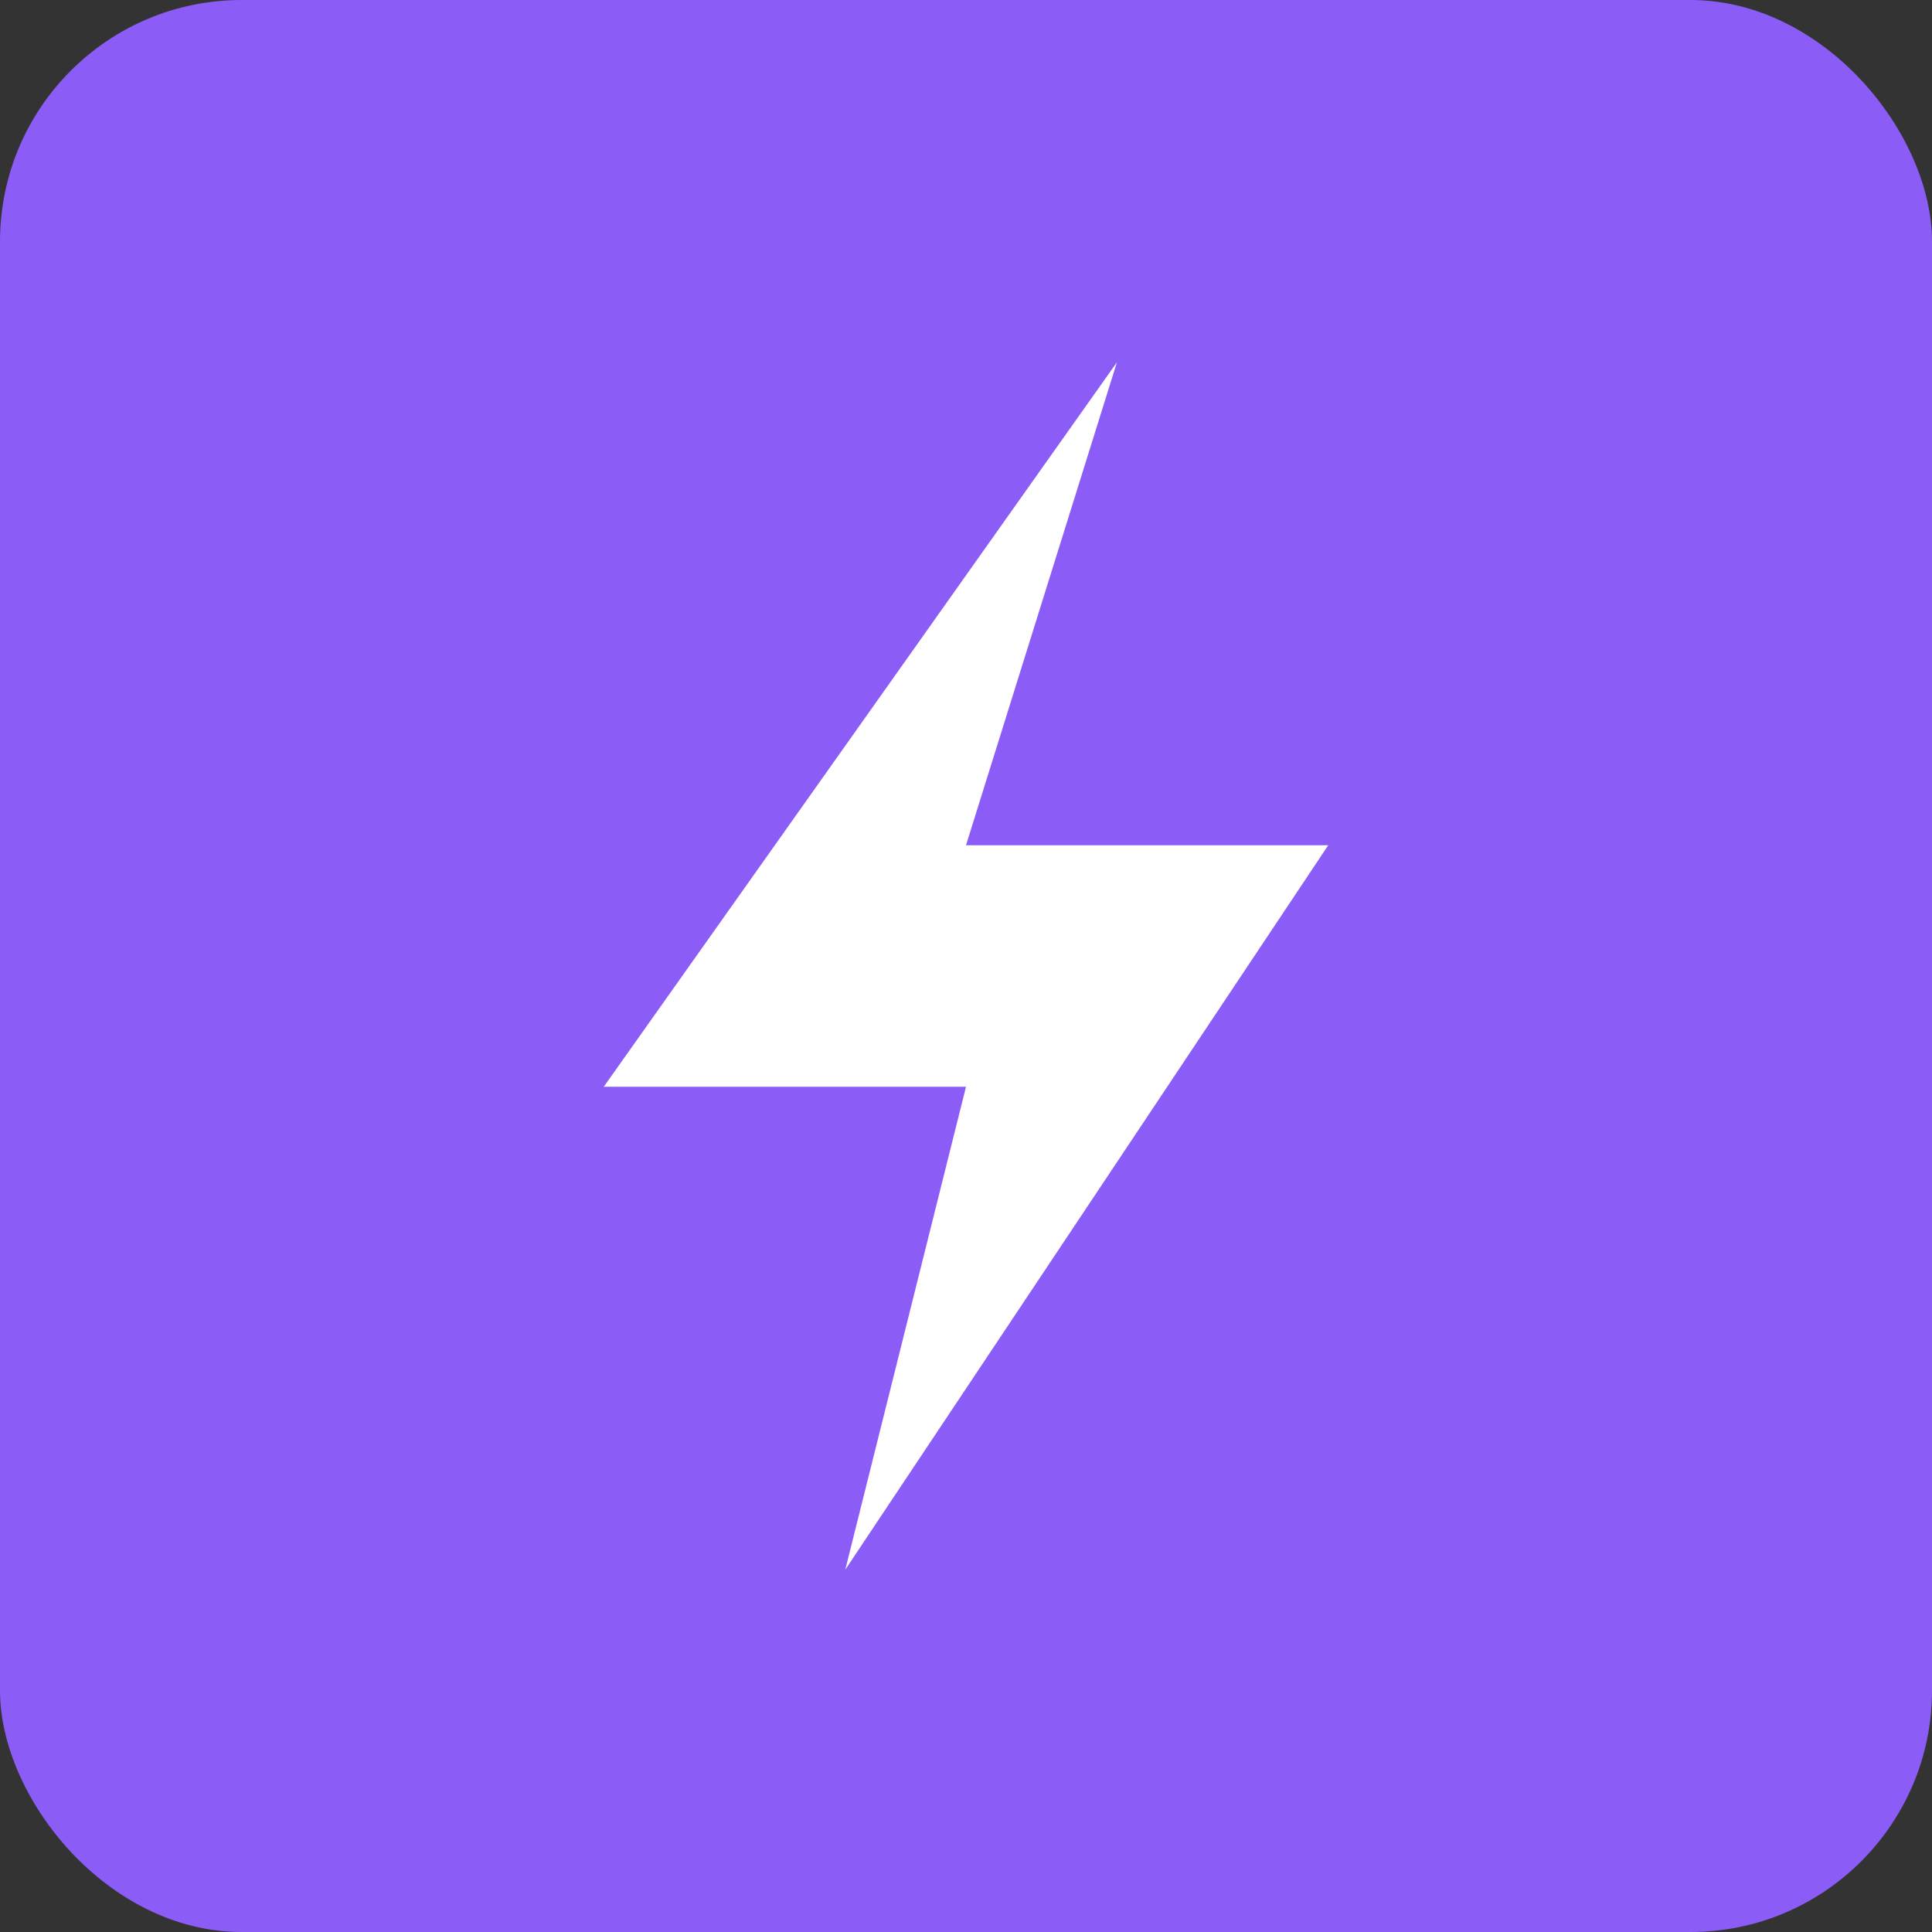 <svg xmlns="http://www.w3.org/2000/svg" viewBox="0 0 32 32">
  <rect x="0" y="0" width="32" height="32" fill="#333333" stroke="none"/>
  <rect width="32" height="32" rx="4" fill="#8B5CF6"/>
  <path d="M18.5 6L10 18h6l-2 8L22 14h-6l2.5-8z" fill="white"/>
</svg>
